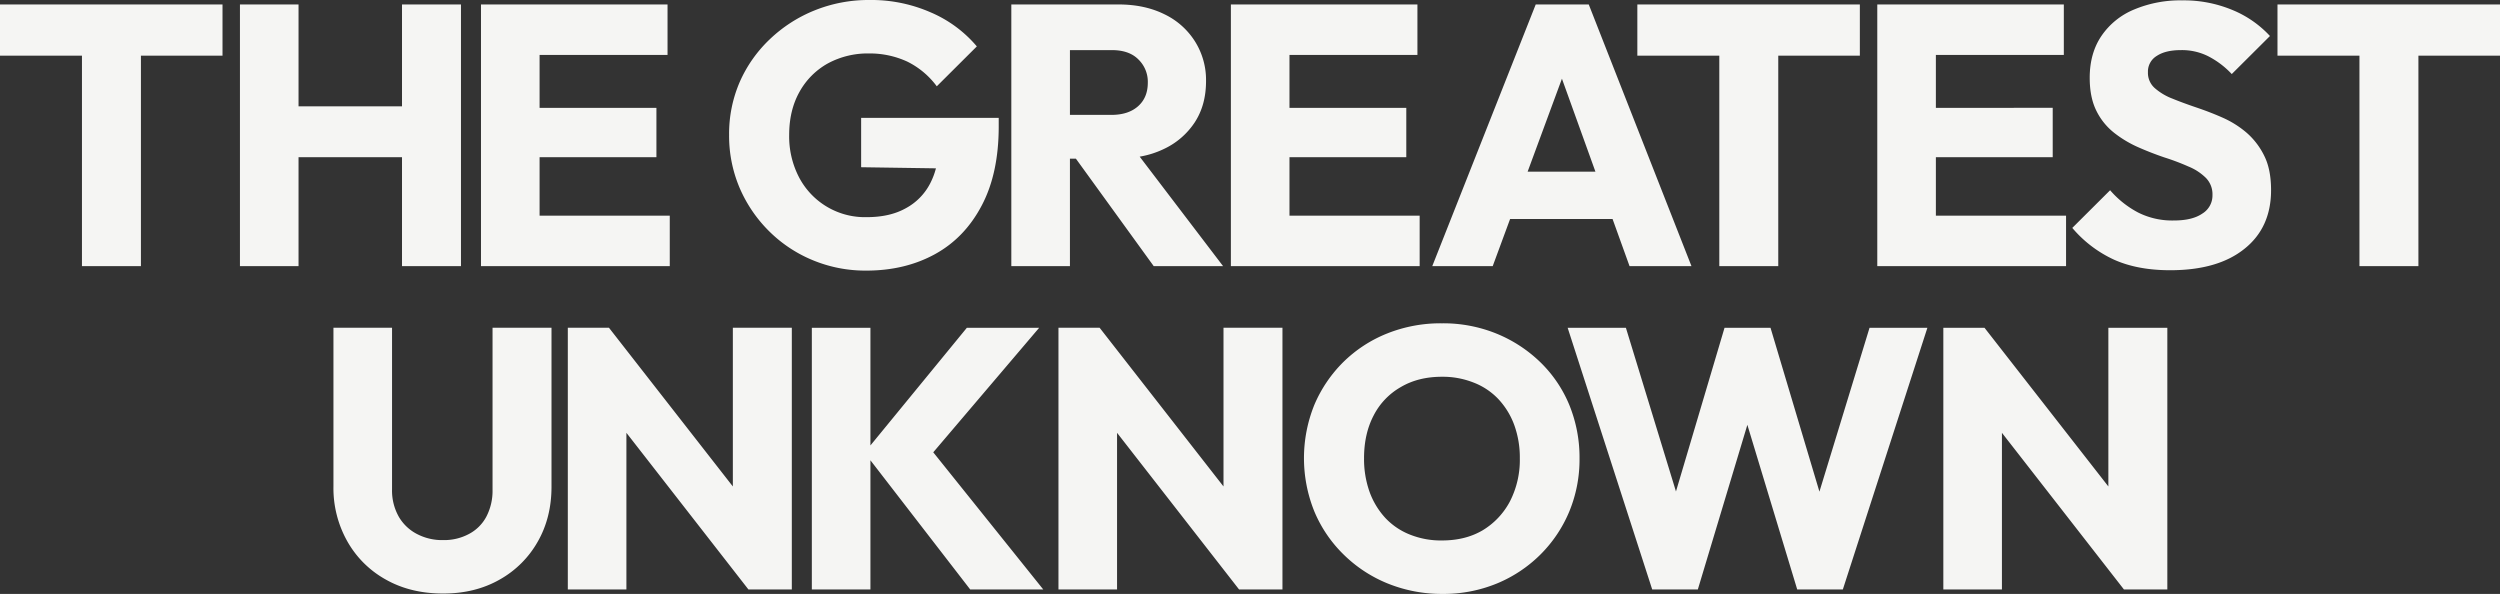 <svg xmlns="http://www.w3.org/2000/svg" width="1347" height="320" viewBox="0 0 1347 320">
  <rect x="0" y="0" width="1347" height="320" fill="#333333" stroke="none"/>
  <defs>
    <style>
      .cls-1 {
        fill: #f5f5f3;
        fill-rule: evenodd;
      }
    </style>
  </defs>
  <path id="t_tgu" class="cls-1" d="M2829.04,17419v113.4h-31.77V17419h-44.16v-27.6H2873v27.6h-43.96Zm-132.64,23.1q5.895,2.4,12.99,4.8c4.72,1.6,9.45,3.4,14.18,5.5a52.512,52.512,0,0,1,12.89,8.1,39.371,39.371,0,0,1,9.49,12.4q3.705,7.35,3.7,18.6c0,13.4-4.8,24-14.39,31.6-9.59,7.7-22.91,11.5-39.96,11.5-11.73,0-21.75-1.9-30.07-5.6a65.062,65.062,0,0,1-22.68-17.2l20.38-20.3a51.659,51.659,0,0,0,15.08,12,40.94,40.94,0,0,0,19.29,4.3c6.52,0,11.62-1.2,15.28-3.7a11.4,11.4,0,0,0,5.5-10,12.558,12.558,0,0,0-3.5-9.2,28.722,28.722,0,0,0-9.49-6.2,125.09,125.09,0,0,0-12.99-4.9c-4.66-1.6-9.36-3.4-14.09-5.5a60.218,60.218,0,0,1-12.98-7.8,34.293,34.293,0,0,1-9.5-11.8c-2.39-4.8-3.59-10.7-3.59-17.8q0-13.2,6.29-22.5a39.4,39.4,0,0,1,17.69-14.3,64.026,64.026,0,0,1,25.77-4.9,68.046,68.046,0,0,1,27.18,5.2,57.071,57.071,0,0,1,20.18,14l-20.58,20.5a46.469,46.469,0,0,0-12.89-9.7,31.474,31.474,0,0,0-14.49-3.2c-5.46,0-9.79,1-12.98,3.1a9.812,9.812,0,0,0-4.8,8.8,10.959,10.959,0,0,0,3.6,8.5A31.349,31.349,0,0,0,2696.4,17442.1Zm-134.74,90.3h-24.18v-141h100.51v27.2h-68.94v28.5H2632v26.6h-62.95v31.5h70.14v27.2h-77.53Zm-42.74,174.2h-24.58l-26.86-88.7-26.69,88.7h-24.58l-45.56-141h31.38l26.98,88.2,26.17-88.2h24.77l26.36,88.3,27-88.3h31.17Zm-34.79-174.2h-31.77V17419H2408.2v-27.6h119.89v27.6h-43.96v113.4Zm-80.13,0-9.15-25.4h-55.21l-9.37,25.4H2297.7l55.75-141h28.57l55.35,141H2404Zm-36.43-101-18.49,50.1h36.54Zm-154.19,101H2189.2v-141h100.51v27.2h-68.94v28.5h62.94v26.6h-62.94v31.5h70.14v27.2h-77.53Zm3.61,33.2v141h-23.38l-65.74-84.4v84.4H2096.3v-141h22.18l66.74,85.5v-85.5h31.77Zm-69.36-33.2-41.93-57.9h-3.22v57.9H2070.9v-141h57.75c9.46,0,17.72,1.8,24.78,5.3a39.728,39.728,0,0,1,16.48,14.7,38.934,38.934,0,0,1,5.9,21.3c0,8.6-2,15.9-6,22.1a40.4,40.4,0,0,1-16.78,14.5,48.481,48.481,0,0,1-12.97,4.1l44.94,59h-37.37Zm-3.19-98.9a16.736,16.736,0,0,0-5.1-12.5c-3.39-3.4-8.16-5-14.28-5h-22.58v34.9h22.38c6.12,0,10.92-1.6,14.38-4.7S2144.44,17438.9,2144.44,17433.5Zm-114.6,92.4c-10.72,5.9-23.08,8.9-37.07,8.9a73.89,73.89,0,0,1-29.07-5.7,72.45,72.45,0,0,1-23.48-15.7,73.773,73.773,0,0,1-15.68-23.1,71.6,71.6,0,0,1-5.7-28.6,70.27,70.27,0,0,1,5.8-28.7,71.162,71.162,0,0,1,16.18-22.9,76,76,0,0,1,24.08-15.5,77.691,77.691,0,0,1,29.47-5.6,79.838,79.838,0,0,1,33.17,6.7,66.905,66.905,0,0,1,24.78,18.3l-21.58,21.5a44,44,0,0,0-15.88-13.3,48.236,48.236,0,0,0-20.69-4.4,45.16,45.16,0,0,0-22.18,5.4,39.282,39.282,0,0,0-15.28,15.4q-5.505,9.9-5.5,23.1a47.646,47.646,0,0,0,5.4,23,40.041,40.041,0,0,0,36.37,21.3c8.12,0,15.08-1.5,20.88-4.7a31.607,31.607,0,0,0,13.38-13.6,38.972,38.972,0,0,0,3.04-8l-40.3-.6v-26.6h74.13v4.6c0,16.8-3.03,31-9.09,42.5C2048.96,17511.2,2040.56,17520,2029.84,17525.9Zm-220.5,6.5h-24.18v-141h100.51v27.2h-68.94v28.5h62.95v26.6h-62.95v31.5h70.14v27.2h-77.53Zm-17.96,120.5v-87.3h31.77v85.7c0,11-2.47,20.9-7.39,29.5a53.618,53.618,0,0,1-20.58,20.5q-13.2,7.5-30.38,7.5-17.58,0-30.87-7.5a53.64,53.64,0,0,1-20.78-20.6,58.406,58.406,0,0,1-7.49-29.6v-85.5h31.57v87.1a28.67,28.67,0,0,0,3.69,14.8,24.13,24.13,0,0,0,9.9,9.3,29.191,29.191,0,0,0,13.98,3.2,28.229,28.229,0,0,0,13.69-3.2,22.45,22.45,0,0,0,9.49-9.3A30.049,30.049,0,0,0,1791.38,17652.9Zm-48.78-179.2h-55.75v58.7h-31.57v-141h31.57v54.9h55.75v-54.9h31.77v141H1742.6v-58.7Zm-140.67,58.7h-31.77V17419H1526v-27.6h119.89v27.6h-43.96v113.4Zm318.93,118.7v-85.5h31.77v141h-23.38l-65.74-84.4v84.4h-31.57v-141h22.18Zm74.13-22.1,51.96-63.4h38.96l-57.07,67.1,59.27,73.9h-39.36l-53.76-69.6v69.6h-31.57v-141h31.57v63.4Zm254.77-44.9a71.378,71.378,0,0,1,23.58-15.4,77.476,77.476,0,0,1,29.58-5.5,76.148,76.148,0,0,1,29.27,5.5,74.045,74.045,0,0,1,23.68,15.4,68.639,68.639,0,0,1,15.68,23.1,74.942,74.942,0,0,1,5.5,28.9,73.257,73.257,0,0,1-5.6,28.7,71.4,71.4,0,0,1-15.58,23.1,72.34,72.34,0,0,1-23.38,15.5,75.482,75.482,0,0,1-29.18,5.6,77.5,77.5,0,0,1-29.57-5.6,72.635,72.635,0,0,1-23.78-15.6,70.359,70.359,0,0,1-15.78-23.2,76.6,76.6,0,0,1,0-57.5A72.061,72.061,0,0,1,2249.76,17584.1Zm14.19,70a41.6,41.6,0,0,0,8.59,14.1,36.611,36.611,0,0,0,13.29,8.9,44.685,44.685,0,0,0,17.09,3.1c8.39,0,15.71-1.8,21.98-5.5a39.88,39.88,0,0,0,14.68-15.6,48.951,48.951,0,0,0,5.3-23.2,51.324,51.324,0,0,0-3-17.9,41.159,41.159,0,0,0-8.59-14,36.409,36.409,0,0,0-13.39-8.9,44.907,44.907,0,0,0-16.98-3.1c-8.4,0-15.76,1.8-22.08,5.5a36.929,36.929,0,0,0-14.69,15.3q-5.205,9.9-5.2,23.1A52.643,52.643,0,0,0,2263.95,17654.1Zm398.04-3v-85.5h31.77v141h-23.38l-65.74-84.4v84.4h-31.57v-141h22.18Z" transform="translate(-1526 -17389)"/>
</svg>

